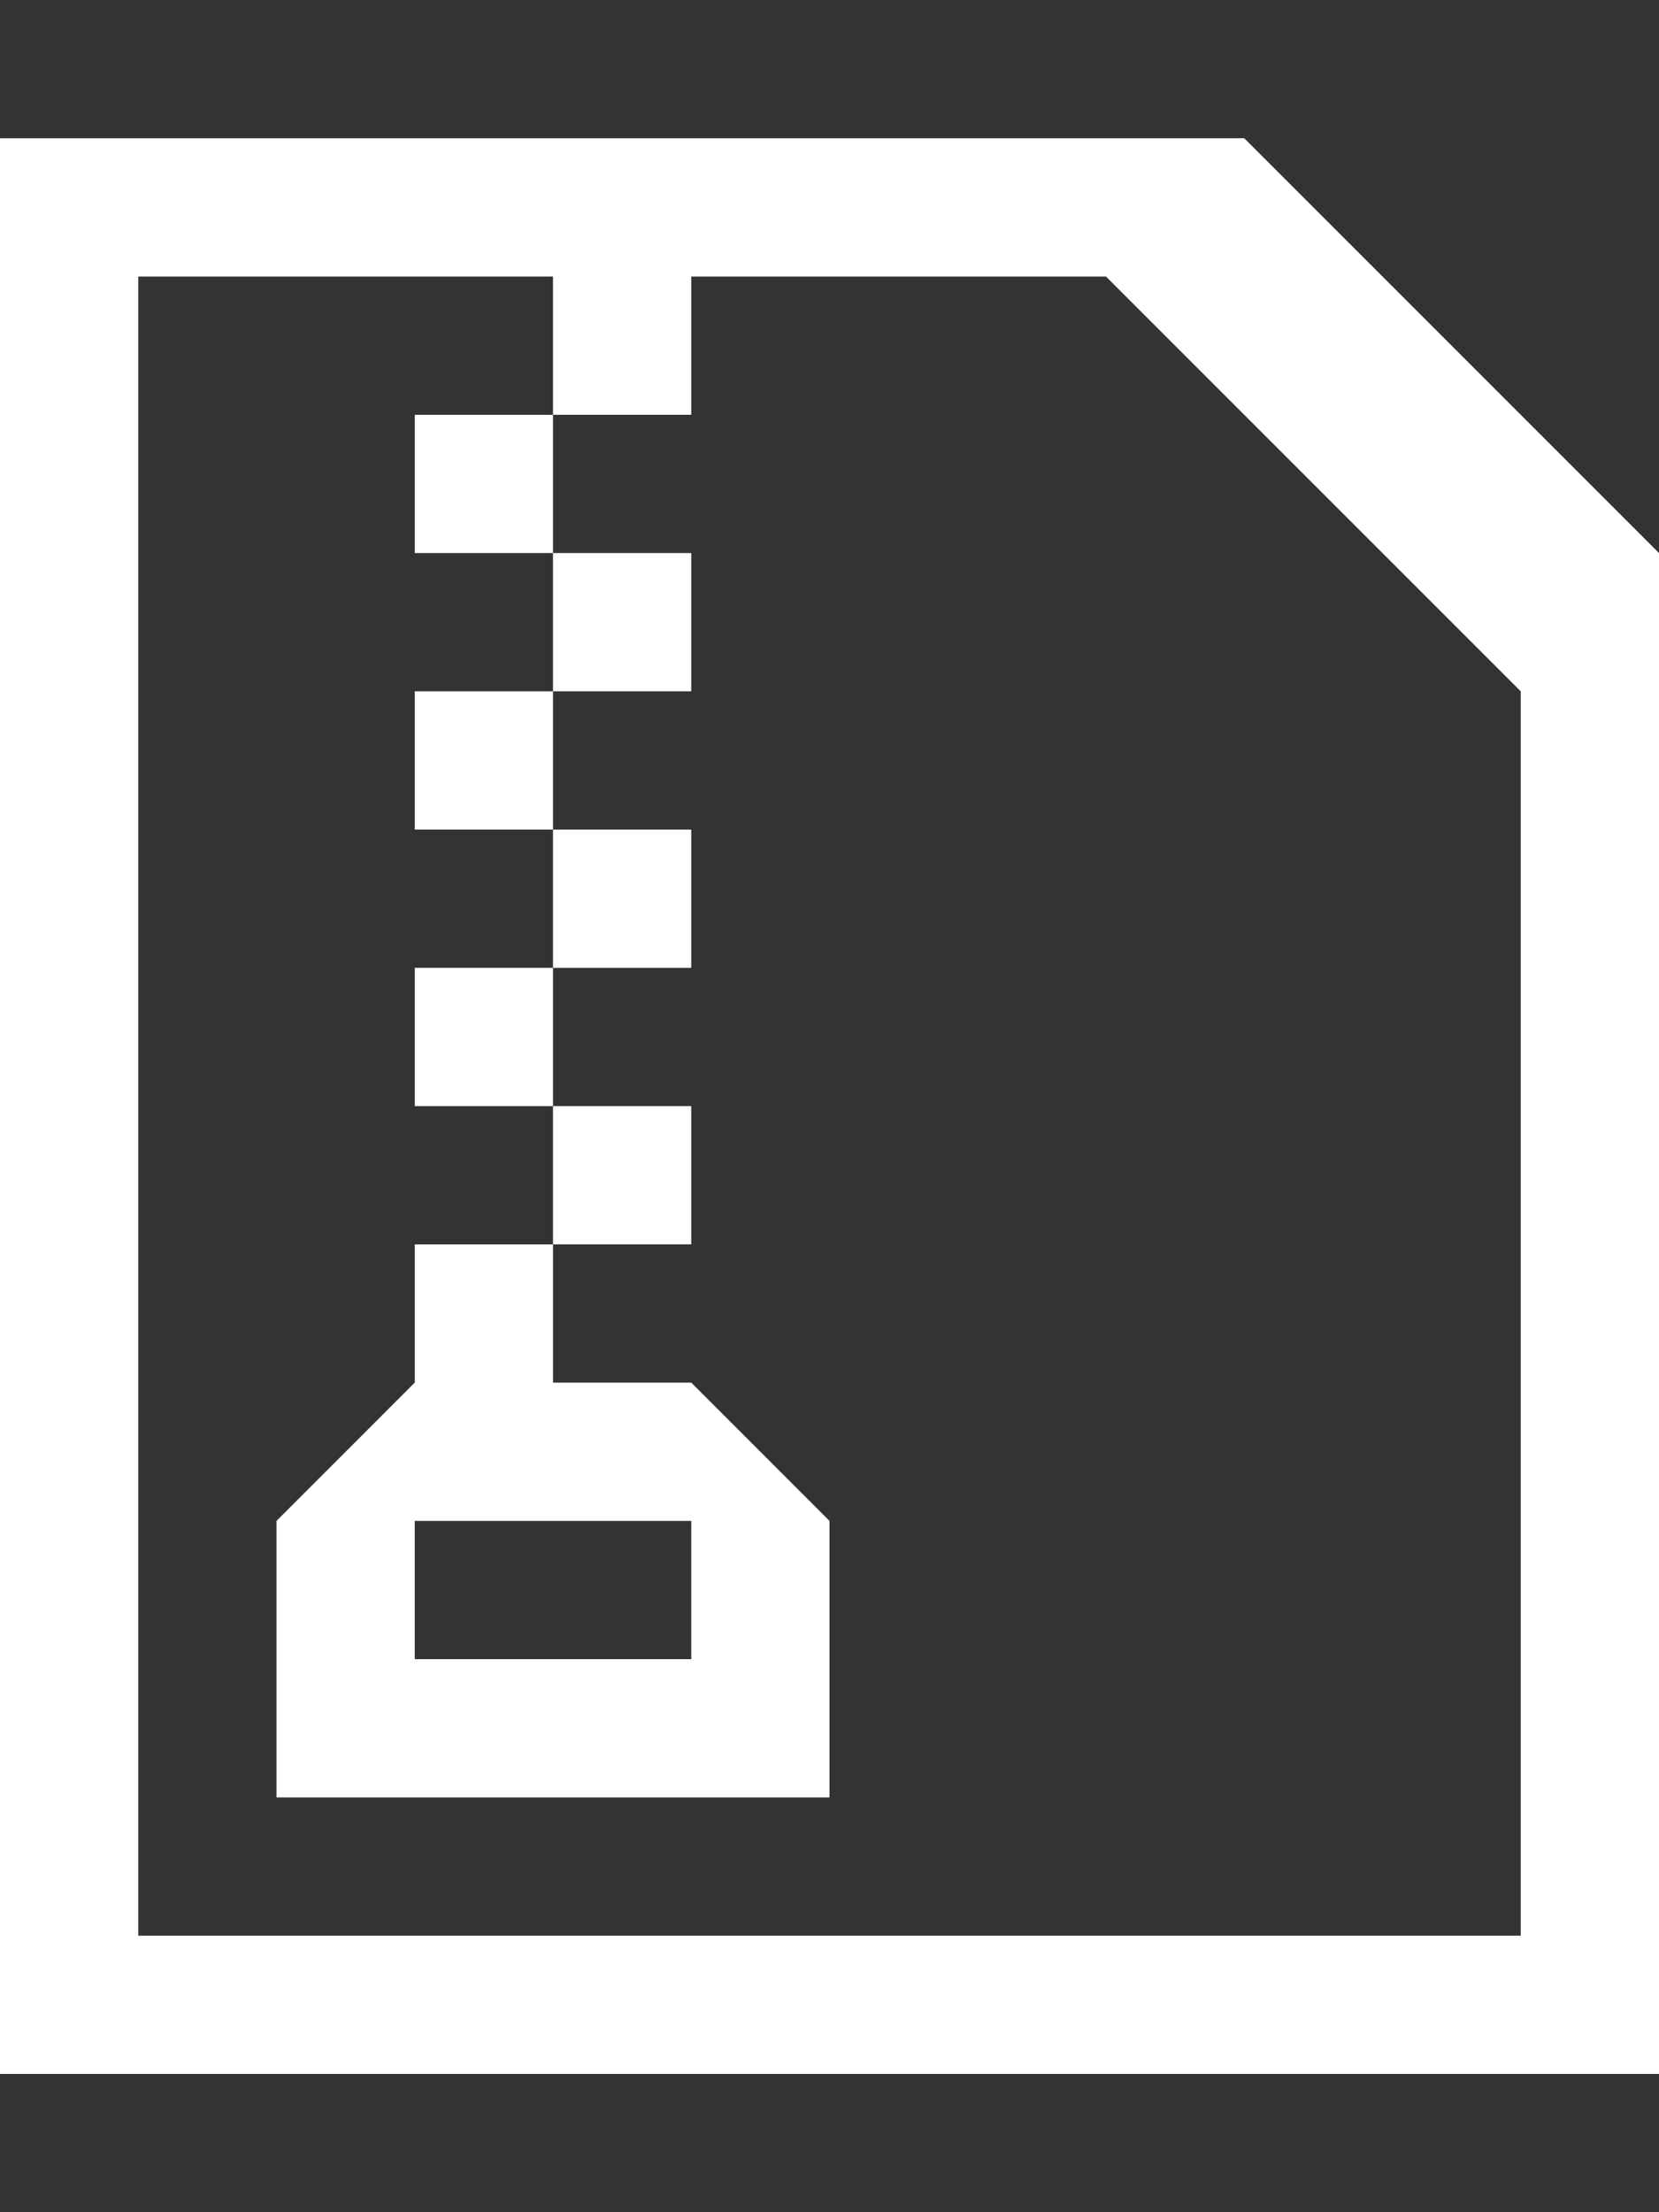 <?xml version="1.0" encoding="UTF-8"?> <!-- Generator: Adobe Illustrator 27.0.0, SVG Export Plug-In . SVG Version: 6.00 Build 0) --> <svg xmlns="http://www.w3.org/2000/svg" xmlns:xlink="http://www.w3.org/1999/xlink" id="Слой_1" x="0px" y="0px" viewBox="0 0 768 1024" style="enable-background:new 0 0 768 1024;" xml:space="preserve"><rect x="0" y="0" width="768" height="1024" fill="#333333" stroke="none"/> <style type="text/css"> .st0{fill:#FFFFFF;} </style> <path class="st0" d="M320,576v-64h-64v64H320z M320,448v-64h-64v64H320z M320,320v-64h-64v64H320z M192,384h64v-64h-64V384z M576,64 H0v896h768V256L576,64z M704,896H64V128h192v64h64v-64h192l192,192V896z M192,256h64v-64h-64V256z M192,512h64v-64h-64V512z M192,640l-64,64v128h256V704l-64-64h-64v-64h-64V640z M320,704v64H192v-64H320z"></path> </svg> 